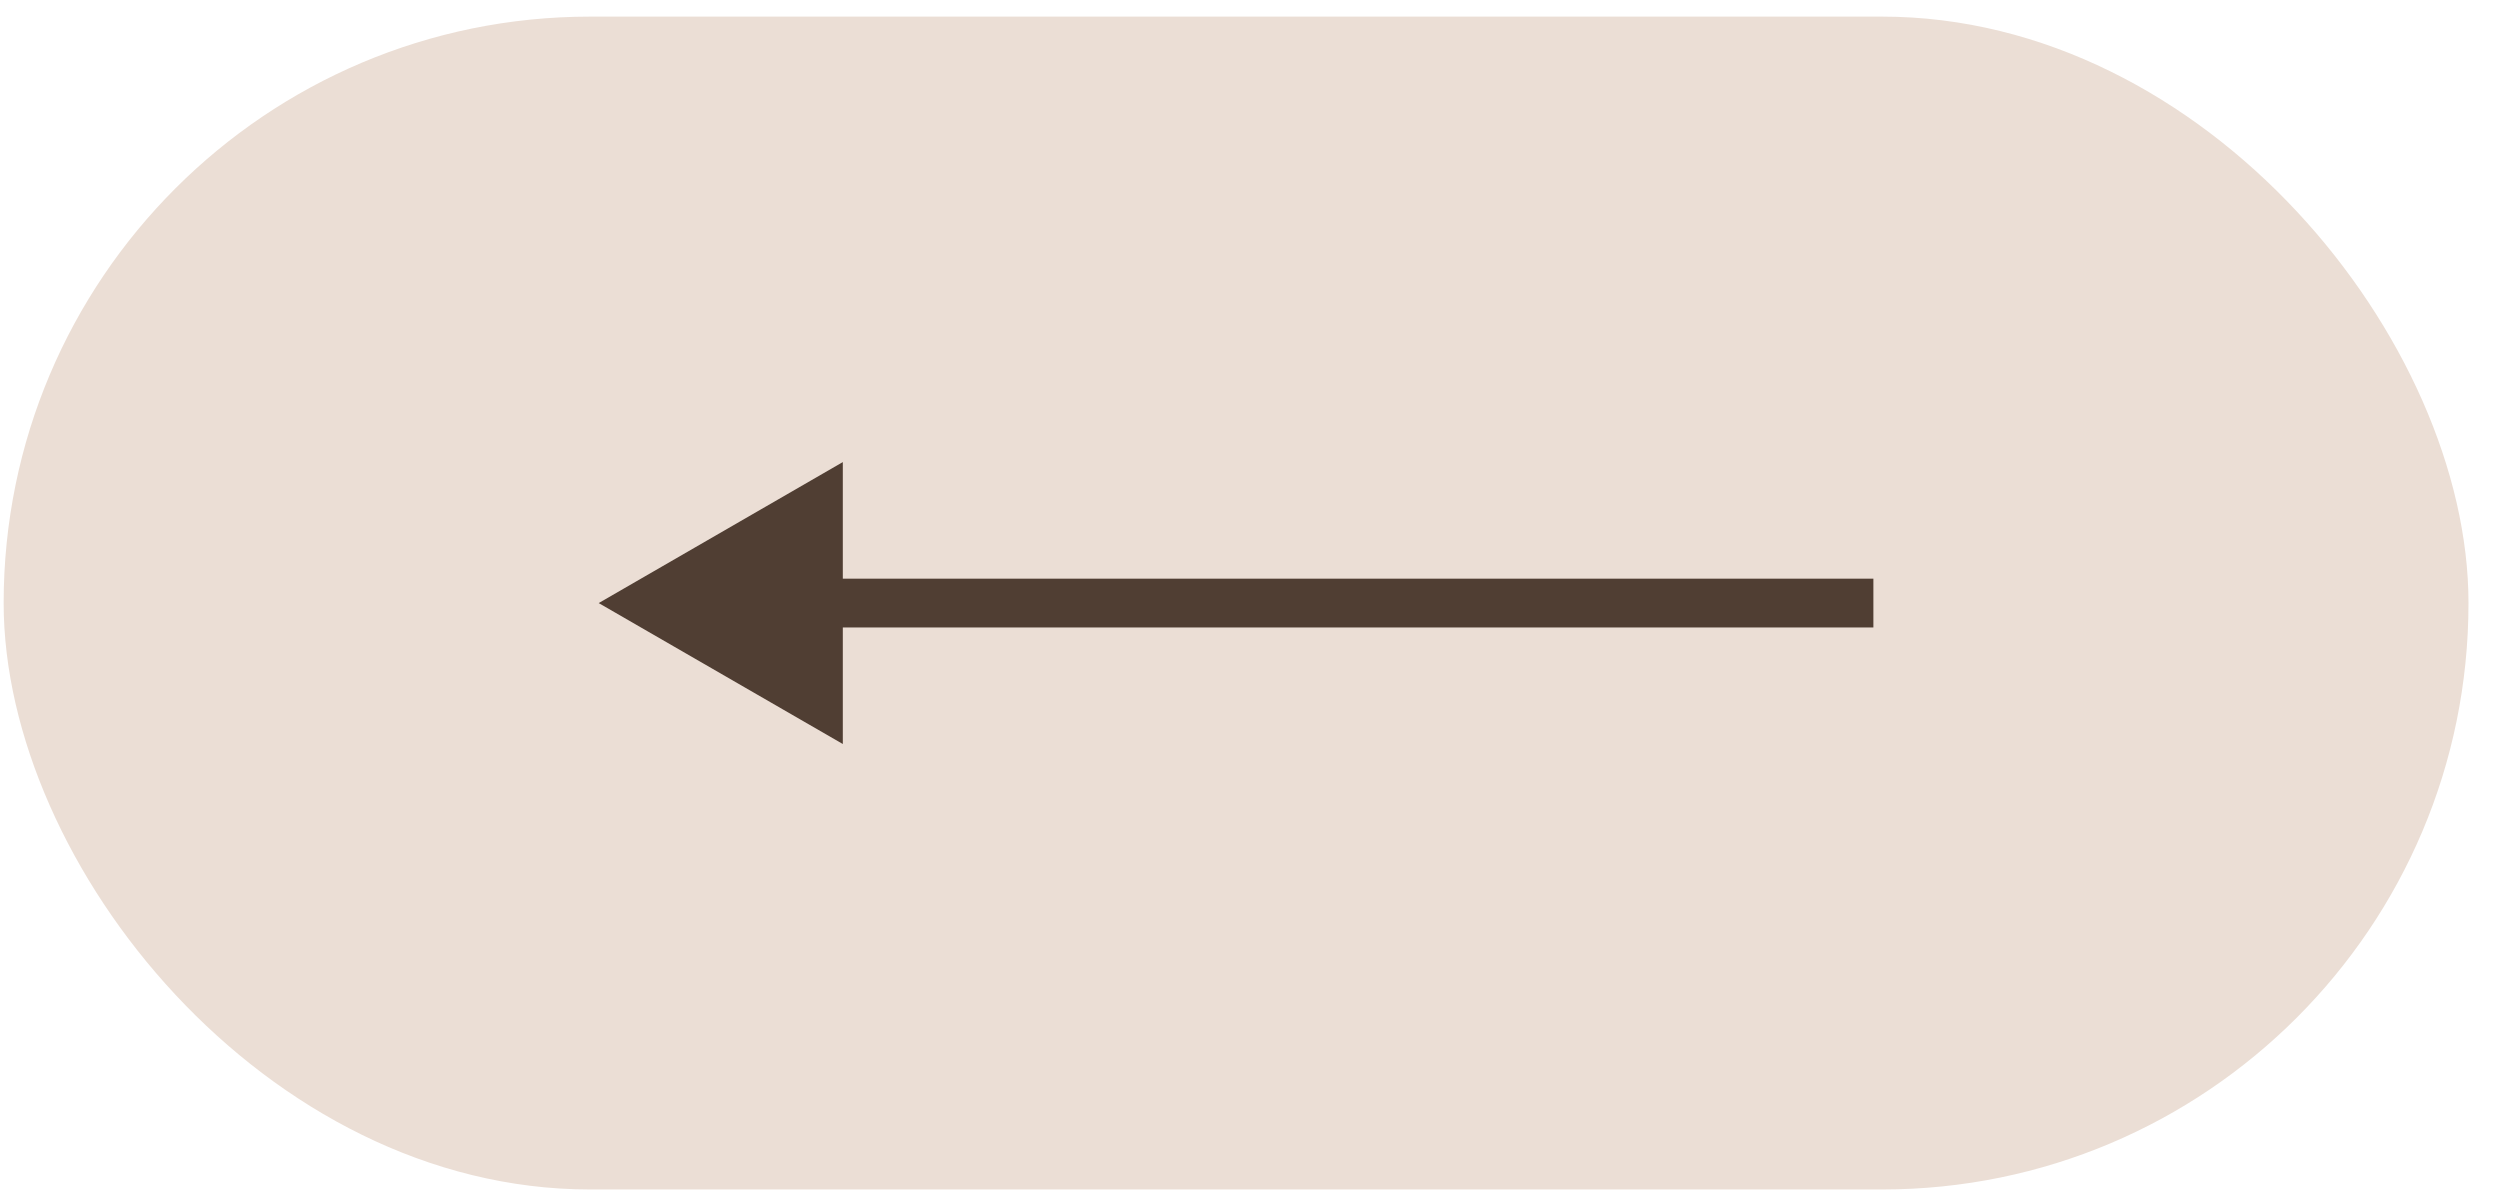 <?xml version="1.0" encoding="UTF-8"?> <svg xmlns="http://www.w3.org/2000/svg" width="48" height="23" viewBox="0 0 48 23" fill="none"><rect x="0.07" y="0.319" width="47.325" height="22.519" rx="11.26" fill="#EBDED5"></rect><path d="M11.495 11.579L16.182 14.285V8.872L11.495 11.579ZM35.969 11.11L15.713 11.11V12.047L35.969 12.047V11.11Z" fill="#503E33"></path></svg> 